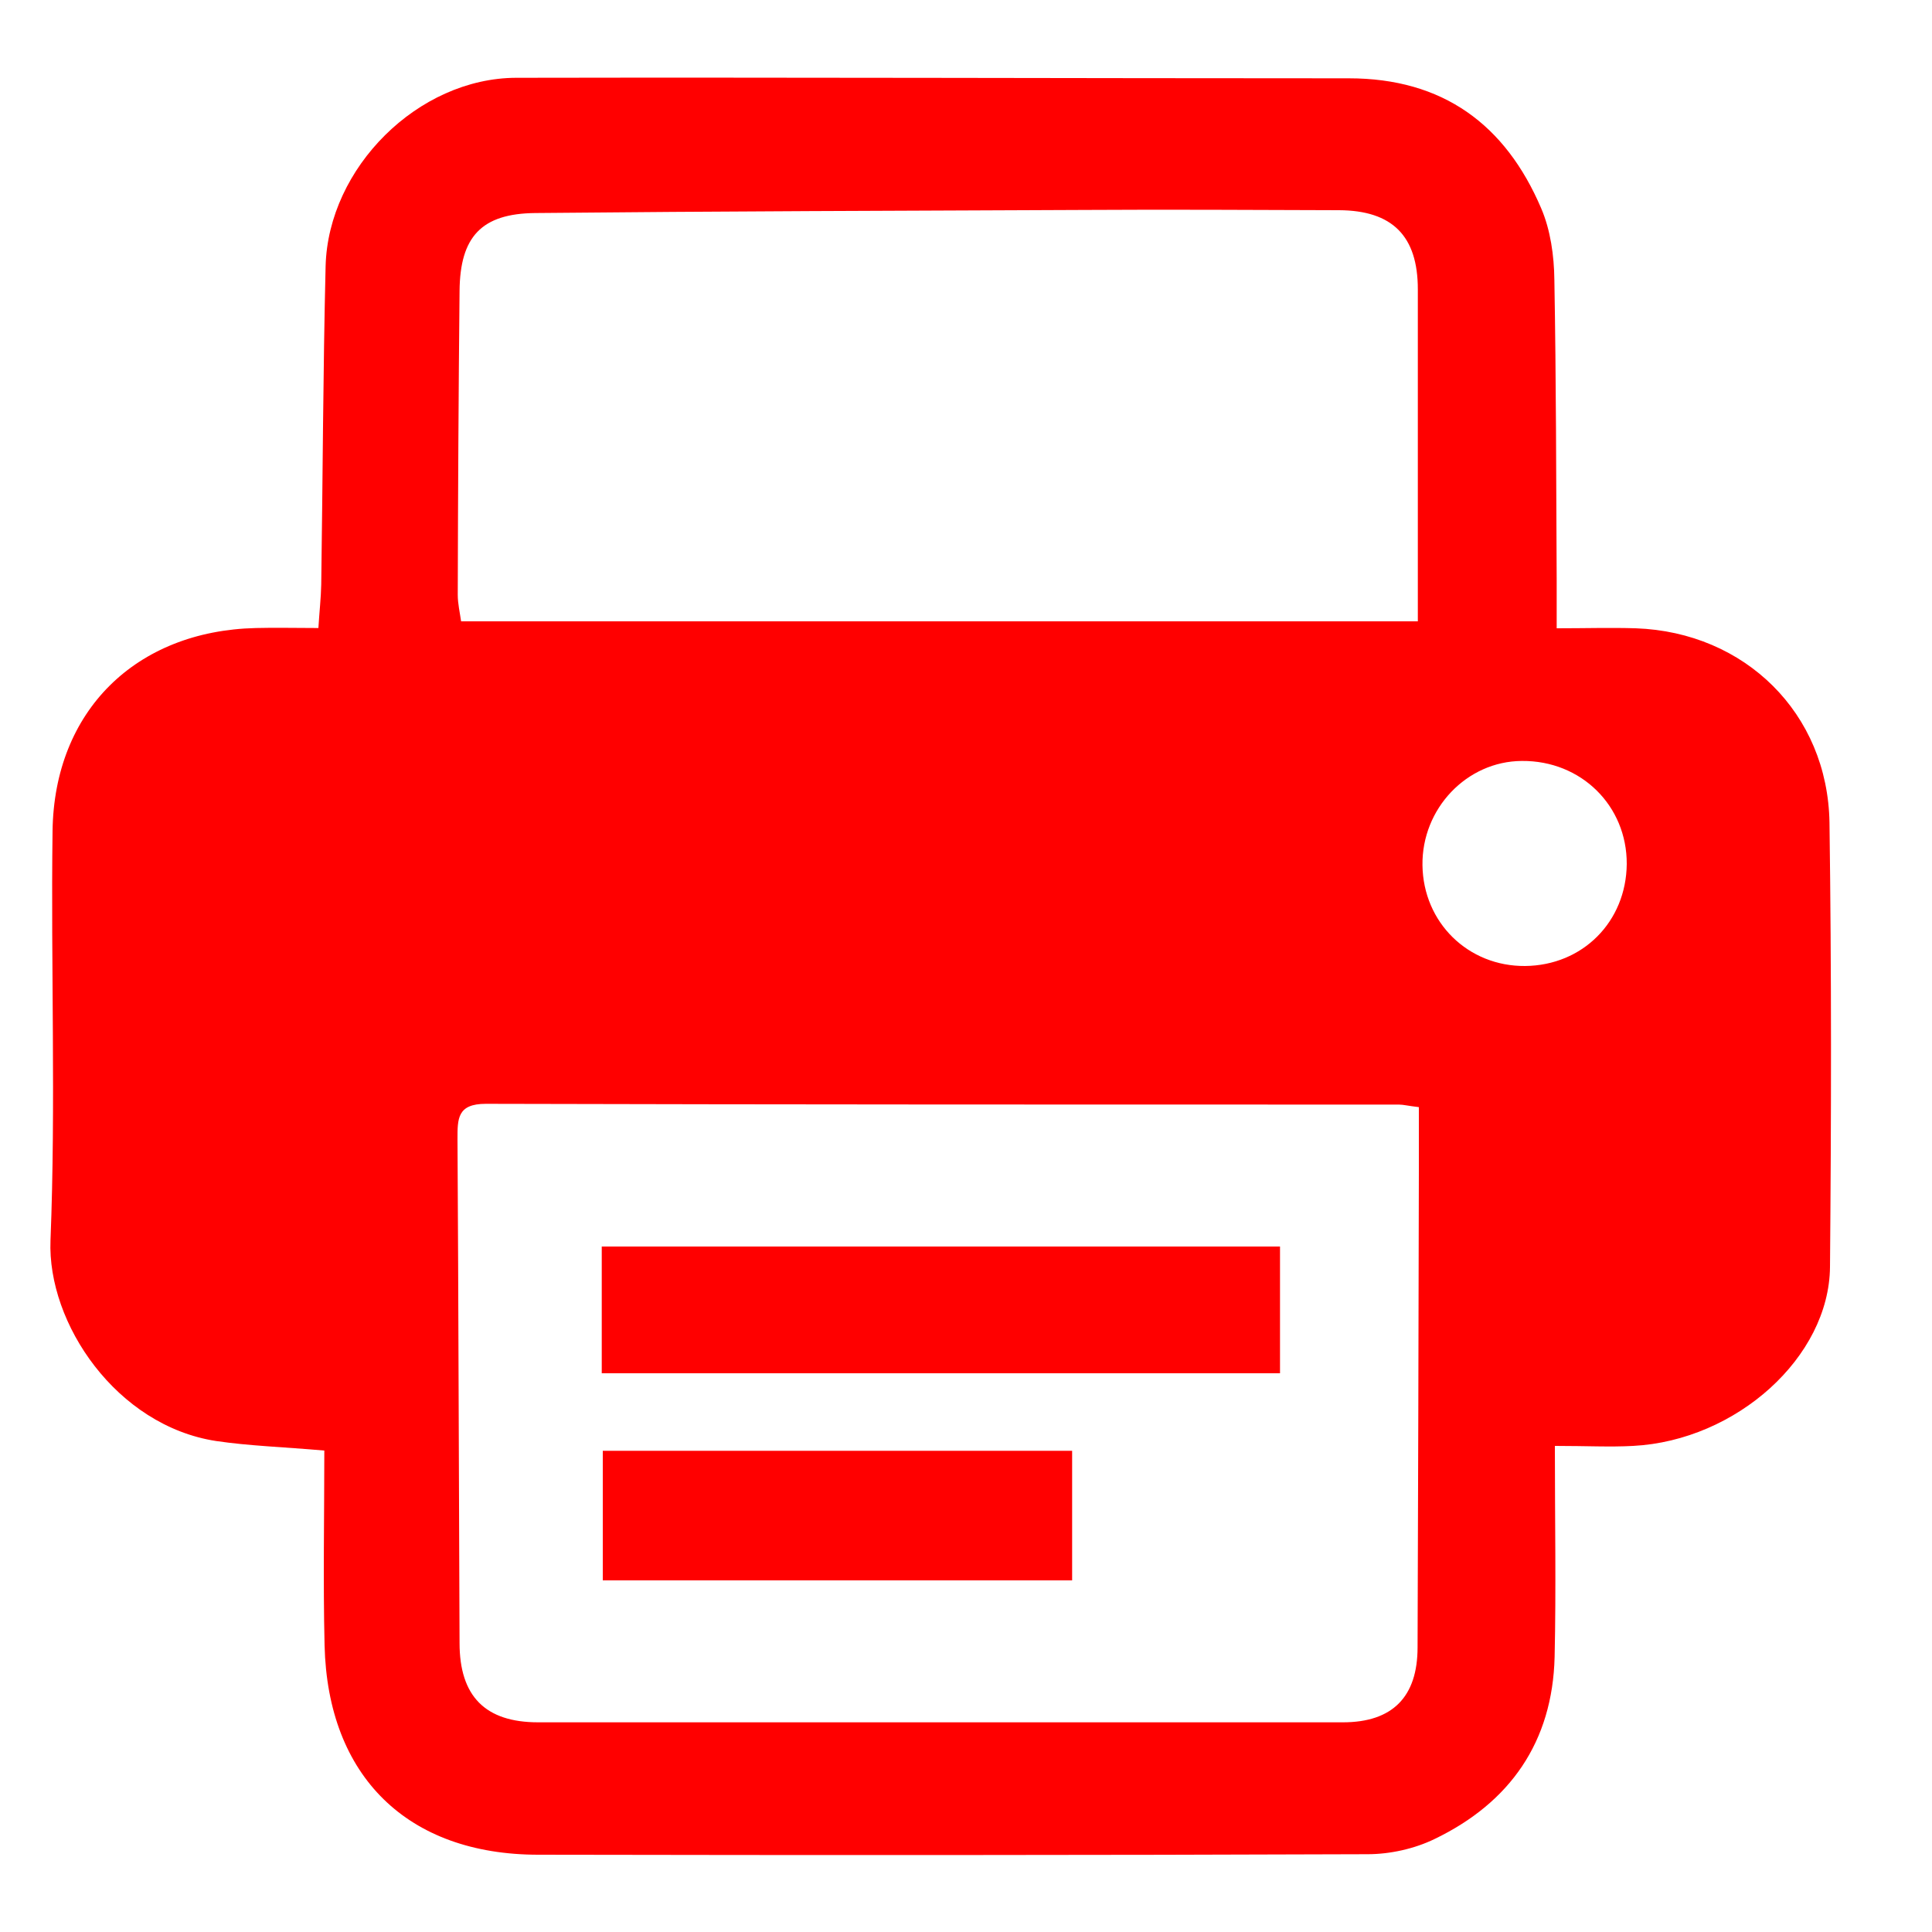 <?xml version="1.0" encoding="UTF-8"?>
<svg xmlns="http://www.w3.org/2000/svg" version="1.1" viewBox="0 0 75 75">
  <defs>
    <style>
      .cls-1 {
        fill: red;
      }
    </style>
  </defs>
  <!-- Generator: Adobe Illustrator 28.7.1, SVG Export Plug-In . SVG Version: 1.2.0 Build 142)  -->
  <g>
    <g id="Layer_1">
      <g>
        <path class="cls-1" d="M60.36,56.13c0,2.87.05,5.53-.01,8.19-.08,3.3-1.73,5.66-4.66,7.07-.78.38-1.73.59-2.6.59-10.73.04-21.46.04-32.19.02-5.08,0-8.18-3.04-8.3-8.13-.06-2.52-.01-5.04-.01-7.56-1.61-.14-2.92-.18-4.2-.37-3.86-.59-6.56-4.56-6.43-7.79.21-5.29.01-10.59.08-15.89.06-4.66,3.23-7.77,7.89-7.88.76-.02,1.52,0,2.43,0,.04-.65.1-1.17.11-1.69.06-4.12.07-8.24.17-12.36.1-3.82,3.59-7.3,7.4-7.31,10.77-.02,21.55.02,32.32.02,3.65,0,6.08,1.79,7.47,5.05.36.84.5,1.84.51,2.77.07,3.89.07,7.79.09,11.68,0,.53,0,1.07,0,1.85,1.11,0,2.09-.03,3.07,0,4.24.15,7.45,3.3,7.52,7.54.08,5.75.07,11.5.02,17.25-.03,3.51-3.64,6.74-7.64,6.95-.9.05-1.8,0-3.02,0ZM55.09,42.98c-.43-.05-.61-.1-.78-.1-11.82,0-23.63,0-35.45-.03-1.11,0-1.1.58-1.1,1.37.04,6.52.05,13.04.08,19.56,0,2.07,1,3.08,3.05,3.08,10.41,0,20.83,0,31.24,0,1.93,0,2.9-.99,2.9-2.91.02-6.16.04-12.31.05-18.47,0-.8,0-1.61,0-2.5ZM55.04,24.12c0-4.4,0-8.64,0-12.89,0-2.07-.99-3.06-3.06-3.07-3.3-.01-6.6-.03-9.9-.01-7.1.03-14.2.05-21.3.12-2.09.02-2.92.92-2.94,3.02-.04,3.93-.06,7.87-.07,11.8,0,.34.08.68.13,1.03h37.15ZM59.2,37.5c2.24-.02,3.93-1.72,3.95-3.96.01-2.26-1.77-4.02-4.07-4-2.14.01-3.89,1.85-3.86,4.05.03,2.22,1.77,3.93,3.99,3.91Z"/>
        <path class="cls-1" d="M49.69,48.39v4.92h-26.33v-4.92h26.33Z"/>
        <path class="cls-1" d="M41.62,61.35h-18.22v-5.03h18.22v5.03Z"/>
      </g>
    </g>
  </g>
</svg>